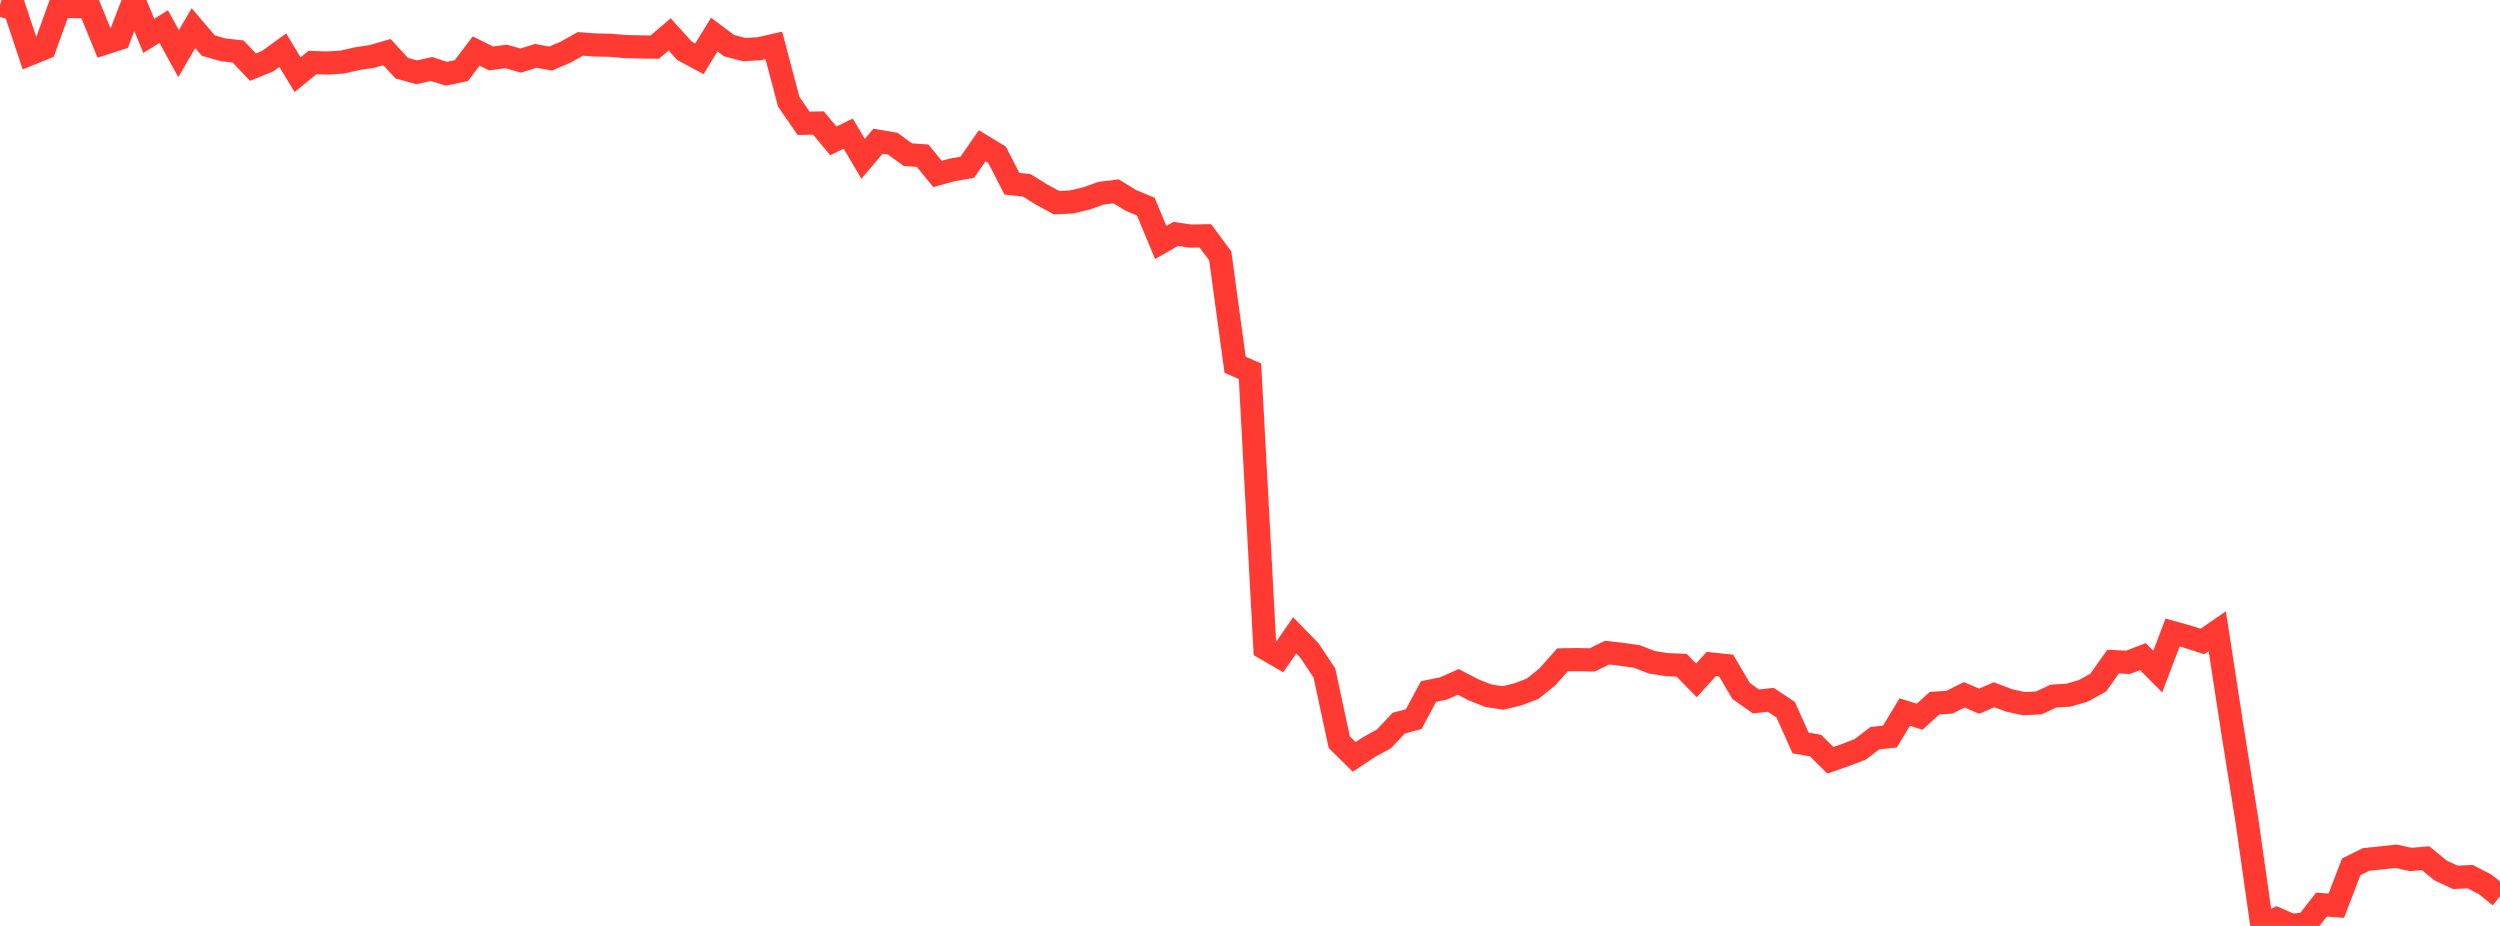<?xml version="1.0" standalone="no"?>
<!DOCTYPE svg PUBLIC "-//W3C//DTD SVG 1.1//EN" "http://www.w3.org/Graphics/SVG/1.1/DTD/svg11.dtd">

<svg width="135" height="50" viewBox="0 0 135 50" preserveAspectRatio="none" 
  xmlns="http://www.w3.org/2000/svg"
  xmlns:xlink="http://www.w3.org/1999/xlink">


<polyline points="0.0, 0.259 0.804, 0.505 1.607, 2.918 2.411, 2.591 3.214, 0.363 4.018, 0.352 4.821, 0.37 5.625, 2.342 6.429, 2.082 7.232, 0.0 8.036, 1.938 8.839, 1.435 9.643, 2.898 10.446, 1.519 11.25, 2.462 12.054, 2.691 12.857, 2.78 13.661, 3.626 14.464, 3.297 15.268, 2.71 16.071, 4.032 16.875, 3.376 17.679, 3.404 18.482, 3.352 19.286, 3.168 20.089, 3.048 20.893, 2.814 21.696, 3.683 22.5, 3.904 23.304, 3.725 24.107, 3.983 24.911, 3.814 25.714, 2.755 26.518, 3.157 27.321, 3.047 28.125, 3.27 28.929, 3.017 29.732, 3.162 30.536, 2.818 31.339, 2.369 32.143, 2.428 32.946, 2.445 33.75, 2.512 34.554, 2.534 35.357, 2.544 36.161, 1.858 36.964, 2.745 37.768, 3.175 38.571, 1.866 39.375, 2.467 40.179, 2.675 40.982, 2.634 41.786, 2.451 42.589, 5.486 43.393, 6.657 44.196, 6.643 45.0, 7.607 45.804, 7.216 46.607, 8.579 47.411, 7.626 48.214, 7.759 49.018, 8.351 49.821, 8.407 50.625, 9.392 51.429, 9.172 52.232, 9.034 53.036, 7.87 53.839, 8.356 54.643, 9.92 55.446, 10.009 56.25, 10.509 57.054, 10.945 57.857, 10.907 58.661, 10.716 59.464, 10.432 60.268, 10.332 61.071, 10.823 61.875, 11.158 62.679, 13.094 63.482, 12.633 64.286, 12.749 65.089, 12.735 65.893, 13.82 66.696, 19.699 67.5, 20.047 68.304, 35.008 69.107, 35.474 69.911, 34.308 70.714, 35.132 71.518, 36.343 72.321, 40.079 73.125, 40.873 73.929, 40.341 74.732, 39.899 75.536, 39.046 76.339, 38.836 77.143, 37.34 77.946, 37.177 78.75, 36.822 79.554, 37.243 80.357, 37.565 81.161, 37.689 81.964, 37.496 82.768, 37.189 83.571, 36.537 84.375, 35.631 85.179, 35.618 85.982, 35.634 86.786, 35.241 87.589, 35.335 88.393, 35.45 89.196, 35.763 90.0, 35.888 90.804, 35.921 91.607, 36.739 92.411, 35.855 93.214, 35.94 94.018, 37.31 94.821, 37.878 95.625, 37.79 96.429, 38.328 97.232, 40.121 98.036, 40.259 98.839, 41.055 99.643, 40.775 100.446, 40.469 101.25, 39.858 102.054, 39.775 102.857, 38.451 103.661, 38.703 104.464, 37.972 105.268, 37.919 106.071, 37.521 106.875, 37.864 107.679, 37.516 108.482, 37.819 109.286, 37.997 110.089, 37.958 110.893, 37.588 111.696, 37.539 112.5, 37.305 113.304, 36.862 114.107, 35.727 114.911, 35.766 115.714, 35.457 116.518, 36.264 117.321, 34.156 118.125, 34.381 118.929, 34.64 119.732, 34.089 120.536, 39.308 121.339, 44.346 122.143, 50.0 122.946, 49.619 123.75, 49.968 124.554, 49.878 125.357, 48.848 126.161, 48.908 126.964, 46.81 127.768, 46.41 128.571, 46.328 129.375, 46.236 130.179, 46.413 130.982, 46.342 131.786, 47.003 132.589, 47.376 133.393, 47.339 134.196, 47.754 135.0, 48.403" fill="none" stroke="#ff3a33" stroke-width="1.25"/>

</svg>
